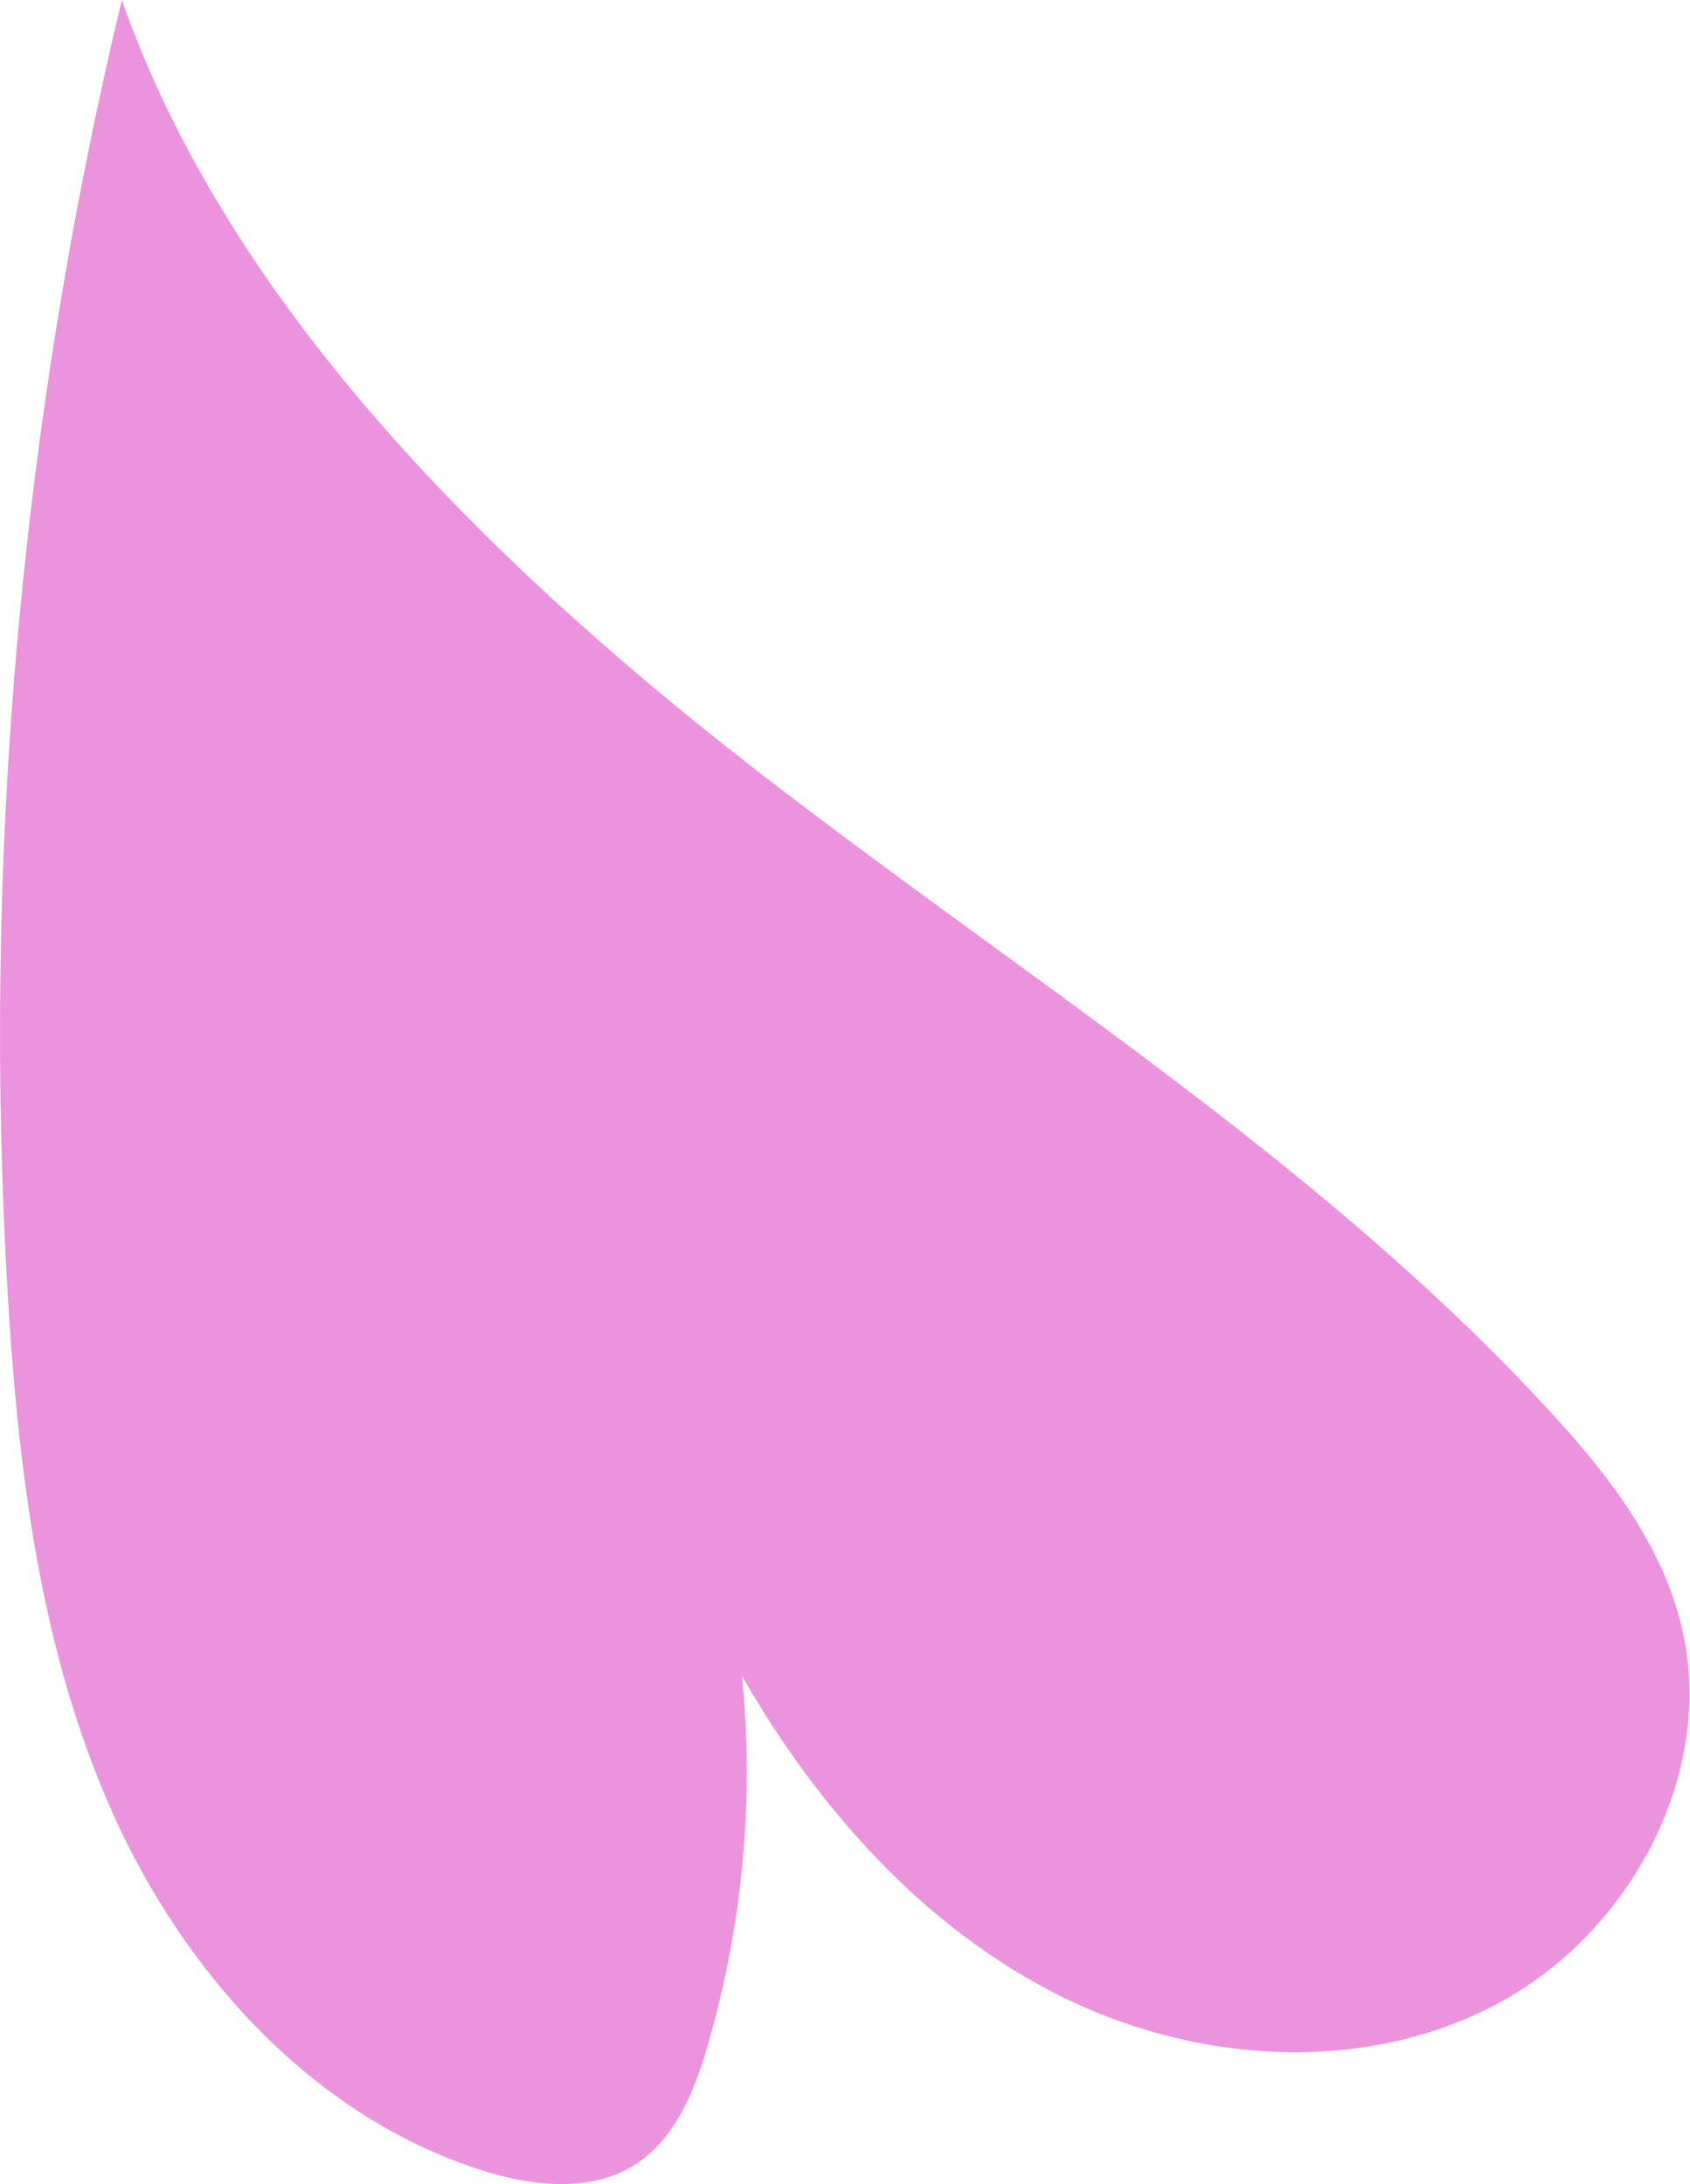 <?xml version="1.0" encoding="UTF-8"?> <svg xmlns="http://www.w3.org/2000/svg" xmlns:xlink="http://www.w3.org/1999/xlink" id="OBJECTS" viewBox="0 0 34.83 45"><defs><style> .cls-1 { fill: none; } .cls-2 { clip-path: url(#clippath); } .cls-3 { fill: #eb94dd; } .cls-4 { fill: #e85600; } </style><clipPath id="clippath"><rect class="cls-1" x="183.2" y="-303.64" width="200.1" height="271.63"></rect></clipPath></defs><path class="cls-3" d="M2.51,0C.42,8.72-.37,17.74,.16,26.69c.22,3.63,.67,7.32,2.15,10.64,1.48,3.32,4.13,6.27,7.6,7.38,1.06,.34,2.29,.48,3.21-.13,.8-.53,1.19-1.49,1.46-2.42,.72-2.47,.97-5.07,.71-7.63,1.56,2.72,3.73,5.17,6.53,6.58,2.8,1.41,6.29,1.65,9.05,.17,2.77-1.48,4.55-4.84,3.76-7.87-.44-1.7-1.57-3.13-2.77-4.42-4.78-5.16-10.85-8.9-16.4-13.22S4.68,6.19,2.51,0Z"></path><g class="cls-2"><path class="cls-4" d="M262.88,145.47c-13.99-.92-28.04-2.81-41.76-5.62l45.18-220.49c.11,.02,.21,.04,.32,.07l16.39-80.4h-.24s.2-.98,.2-.98l-2.41,6.81L180.29,128.51c-13.28-4.69-26.35-10.35-38.86-16.83L282.44-160.97h-.24s.24-.47,.24-.47l-.33,.48h-.25s-46.93,66.74-46.93,66.74c.03,.02,.06,.04,.1,.07L105.38,89.8c-11.42-8.05-22.4-16.96-32.62-26.48L226.12-101.37s0,0,.01,.01l55.48-59.6h-.08s1.29-1.38,1.29-1.38l-1.7,1.39h-.19S44.04,32.69,44.04,32.69C35.2,21.87,27.01,10.34,19.71-1.58L211.67-119.09c.06,.09,.11,.18,.17,.27l68.66-42.12h-.48s2.1-1.27,2.1-1.27l-2.96,1.3h-.26S.17-39.05,.17-39.05c-5.64-12.89-10.43-26.29-14.25-39.84l290.8-81.99h-.4s5.47-1.54,5.47-1.54l-11.99,1.66-2.19,.04-67.44,9.4c0,.06,.02,.13,.03,.19L-22.73-120.3c-1.9-13.78-2.89-27.83-2.92-41.78l225.03-.5c0-.18,0-.36,0-.53,0,.07,0,.15,0,.22h81.83l-1.66-.22h2.11L-22.91-203.91c1.87-13.94,4.72-27.88,8.47-41.42l216.91,60.11s0,.01,0,.02l79.32,22.08,.6,.05-.12-.05h.18l.26,.14h-.04s.14,.08,.14,.08h.15l-.02-.02,.08,.02-.2-.11-.27-.12h.12l-.47-.38,.65,.38-.03-.04,.07,.04-.09-.08-.18-.26,.43,.46-.12-.1,.02,.05,.13,.12h-.04s.05,.04,.05,.04v-.06h0s0-.01,0-.01h0s0-.16,0-.16h0s-.08-.27-.08-.27l.06,.11-.08-1.14,.1,.46v-2.12l-5.56-80.36c-.09,0-.19,.01-.28,.02l-15.73-224.49c7.08-.5,14.27-.75,21.38-.76h.32c6.65,0,13.38,.22,20.02,.65l-14.48,224.57s-.1,0-.15-.01l-5.4,82.14v-.2s-.01,1.29-.01,1.29l.02-.1,.07,.21v-.02s-.02-.42-.02-.42l.21-1.03-.08,1.25,.06-.12-.11,.33h0l-.04,.13v-.02s-.01,.03-.01,.03h0s0,.03,0,.03h0s0,.03,0,.03l-.04,.02h0s-.01,.02-.01,.02h0s-.01,.01-.01,.01h0s0,.02,0,.02h.01s.02,0,.02,0h0s-.02-.02-.02-.02h.01s.03,.04,.03,.04v-.03s0,0,0,0v.02s.05-.03,.05-.03h0s.04-.01,.04-.01h-.02s0,0,0,0h0s0,0,0,0l.04-.04h-.03s.01-.06,.01-.06l-.08,.08,.05-.05-.06,.05v-.04s.07-.04,.07-.04v.03s.53-.57,.53-.57l-.36,.43,.09-.06h0s.6-.36,.6-.36l-.51,.41h.18l-.47,.22h.19l-.08,.03-.12-.02-.07,.09h.01s0,0,0,0h.04s0,.01,0,.01h.03s.22-.07,.22-.07h-.09s.06-.05,.06-.05h.2l.67-.19-.81,.15,.08-.05h-.07s.41-.14,.41-.14l-.19,.08,.29-.08h.41l79.27-22.35c-.02-.06-.03-.12-.05-.18l216.59-61.27c3.83,13.52,6.75,27.44,8.69,41.37l-304.37,42.42h2.06l-1.62,.22h53.91l27.96-.06v-.16h225.03s0,0,0,0h0c0-1.03,0-2.06-.03-3.1l.03,3.46c0,13.83-.94,27.77-2.78,41.44l-223.04-30.09c.02-.12,.03-.24,.05-.36l-70.42-9.43-1.97,.03-9.26-1.25,4.78,1.33h-.42s291.76,81.21,291.76,81.21c-3.78,13.57-8.53,27.01-14.14,39.93l-279.38-121.11h-.28s-2.74-1.18-2.74-1.18l1.97,1.2h-.39s69,41.84,69,41.84c.02-.04,.05-.08,.07-.11L547.3-2.43c-7.27,11.96-15.43,23.54-24.27,34.41l-237.54-193h-.21s-1.51-1.22-1.51-1.22l1.15,1.23h-.07S494.4,62.7,494.4,62.7c-10.2,9.55-21.15,18.49-32.54,26.57L331.68-94.3c.08-.05,.15-.11,.23-.16l-47.29-66.54h-.24s-.36-.5-.36-.5l.26,.51h-.24S425.94,111.23,425.94,111.23c-12.5,6.51-25.56,12.22-38.82,16.95l-75.67-211.99s.04-.02,.06-.02l-27.97-78.1,.2,.94h-.22s16.83,80.31,16.83,80.31c.04,0,.08-.02,.12-.03l45.92,220.34c-13.7,2.85-27.73,4.79-41.72,5.76l-21.2-306.39h-.2s0,.08,0,.08v-.07s-.04,0-.04,0v.65l-.11,1.73v-2.38h-.1s-20.14,306.45-20.14,306.45Zm20.22-307.71l-.08,1.2,.09-.46,.04-.94-.04,.06h0s0,.02,0,.02l-.12,.33,.11-.21Zm.23,.37l.12,.56-.07-.96,.11,.21-.13-.37v.02s-.04-.08-.04-.08v-.03s-.02-.08-.02-.08l.03,.02-.03-.03h0s0,0,0,0h0s-.01,0-.01,0h0s0,0,0,0h-.02s-.01,0-.01,0h0s0,0,0,0h-.04s0,0,0,0l-.02,.02h.02s.02,.04,.02,.04l-.03,.04v.05s.03-.04,.03-.04l.03,.28,.04-.22,.05,.1-.03,.44Zm.19-.12l.04,.08-.06-.17,.02,.09Zm-.64-.55l-.74,.6,.73-.47-.02,.03h.02s-.03,.01-.03,.01l-.22,.32,.46-.51-.11,.09,.05-.1h0l.02-.04-.17,.08Zm.09,.54v.02s0-.02,0-.02Zm.65-.39l.67,.41-.85-.61v.02s0,0,0,0l.17,.18h0s.01,0,.01,0Zm-.08-.01l.28,.3-.29-.32v.02Zm.36-.11l.09,.03-.09-.03Zm-.68-.12l.03,.02,.03-.02-.05-.04v.04Zm.15-.08v.02s.02,0,.02,0l-.02-.02h0Zm-.1,.02h0s0,0,0,0h0Zm-.18,0h0s0-.02,0-.02l-.02,.02Zm.21-.01h0s.03,0,.03,0h0s-.03,0-.03,0Zm-.07,0h0s0,0,0,0h0Zm-.1,0,.23,0h0s0,0,0,0Zm-.25,0h0s0,0,0,0h0Zm.26,0h0s0,0,0,0Zm0,0,0,0h0s0,0,0,0h0Zm-.34,0h.02s.02,0,.02,0h-.02s.04-.03,.04-.03l-.07-.06-.12,.02h.01s-.02,0-.02,0h-.09s.23,.08,.23,.08h0Zm.23-.01h0s.01,.01,.01,.01h0Zm0-.03l.03,.03,.03-.03-.05-.02v.02Zm.07,.02h0s.01,0,.01,0h0Zm.02,0h0s0,0,0,0Zm-.14-.03h0s0,0,0,0h0Zm.16-.02h0s.01-.01,.01-.01h-.01Zm-.01,.02h0s0,0,0,0h0Zm-.13,0h0s0,0,0,0h0Zm.03,0h.02s-.02,0-.02,0h0Zm-.04,0h0s0,0,0,0h0s0,0,0,0h0s0,0,0,0h0s0,0,0,0Zm.04,0h0s0,0,0,0h0Zm.04,0h0s0,0,0,0h0Zm-.17,0h0s0,0,0,0h0s.01,0,.01,0h-.02s0-.03,0-.03v.02s-.03-.01-.03-.01h0s0,0,0,0h0s-.01,0-.01,0h0s-.04,.01-.04,.01h.04s0,0,0,0v.02s.01,0,.01,0h.01s0,.01,0,.01Zm.03-.04v.02s.02-.02,.02-.02h0s-.02,0-.02,0Zm.25,0h.01s-.01,0-.01,0Zm-.26,0h.02l-.03-.02h0s-.02-.02-.02-.02v.04s.02,0,.02,0Zm-.11,0h.04l-.05-.02v.02Zm-.45,0h.19l-.24-.1-.63-.08,.68,.19Zm.63,0h0s0,0,0,0h0Zm-.08-.04h.02s0-.02,0-.02l-.02-.05v.07Zm.1,84.05h0Zm.09-83.96v-.04s.05,0,.05,0h-.06s0,.03,0,.03h0Zm-.54-.36l-64.59-52.48c-.05,.06-.09,.12-.14,.17L43.27-357.26c8.79-10.84,18.41-21.18,28.59-30.74L252.64-195.41l30.16,32.2Zm.94-.03l56.68-60.87s-.07-.06-.1-.09l153.2-164.83c10.24,9.52,19.91,19.82,28.76,30.62l-174.11,142.57s-.02-.02-.03-.04l-64.4,52.64Zm.59-.04l262.3-160.9c7.35,11.98,13.93,24.57,19.57,37.43l-206.15,90.37s0,0,0-.01l-75.72,33.11Zm-2.18-.02l-75.79-32.86c-.03,.06-.05,.12-.08,.19L-.33-285.3c5.57-12.89,12.09-25.52,19.38-37.53L282.14-163.3Zm.86-.11l-.04-.13,.04,.13Zm-.04-.17l-27.89-78.14s-.07,.02-.1,.04l-75.9-211.91c13.24-4.74,26.94-8.61,40.72-11.5l63.17,301.51Zm.58-.06l61.51-301.79c13.82,2.82,27.56,6.62,40.86,11.31l-102.38,290.48Zm-1.1-.41L104.38-414.61c11.42-8.12,23.5-15.52,35.91-22l104.23,199.49s-.08,.04-.12,.06l38.06,73.01Zm1.59-.02l37.82-73.12c-.09-.05-.18-.09-.26-.14l103.2-200.02c12.46,6.43,24.59,13.77,36.05,21.84l-176.81,251.44Z"></path></g></svg> 